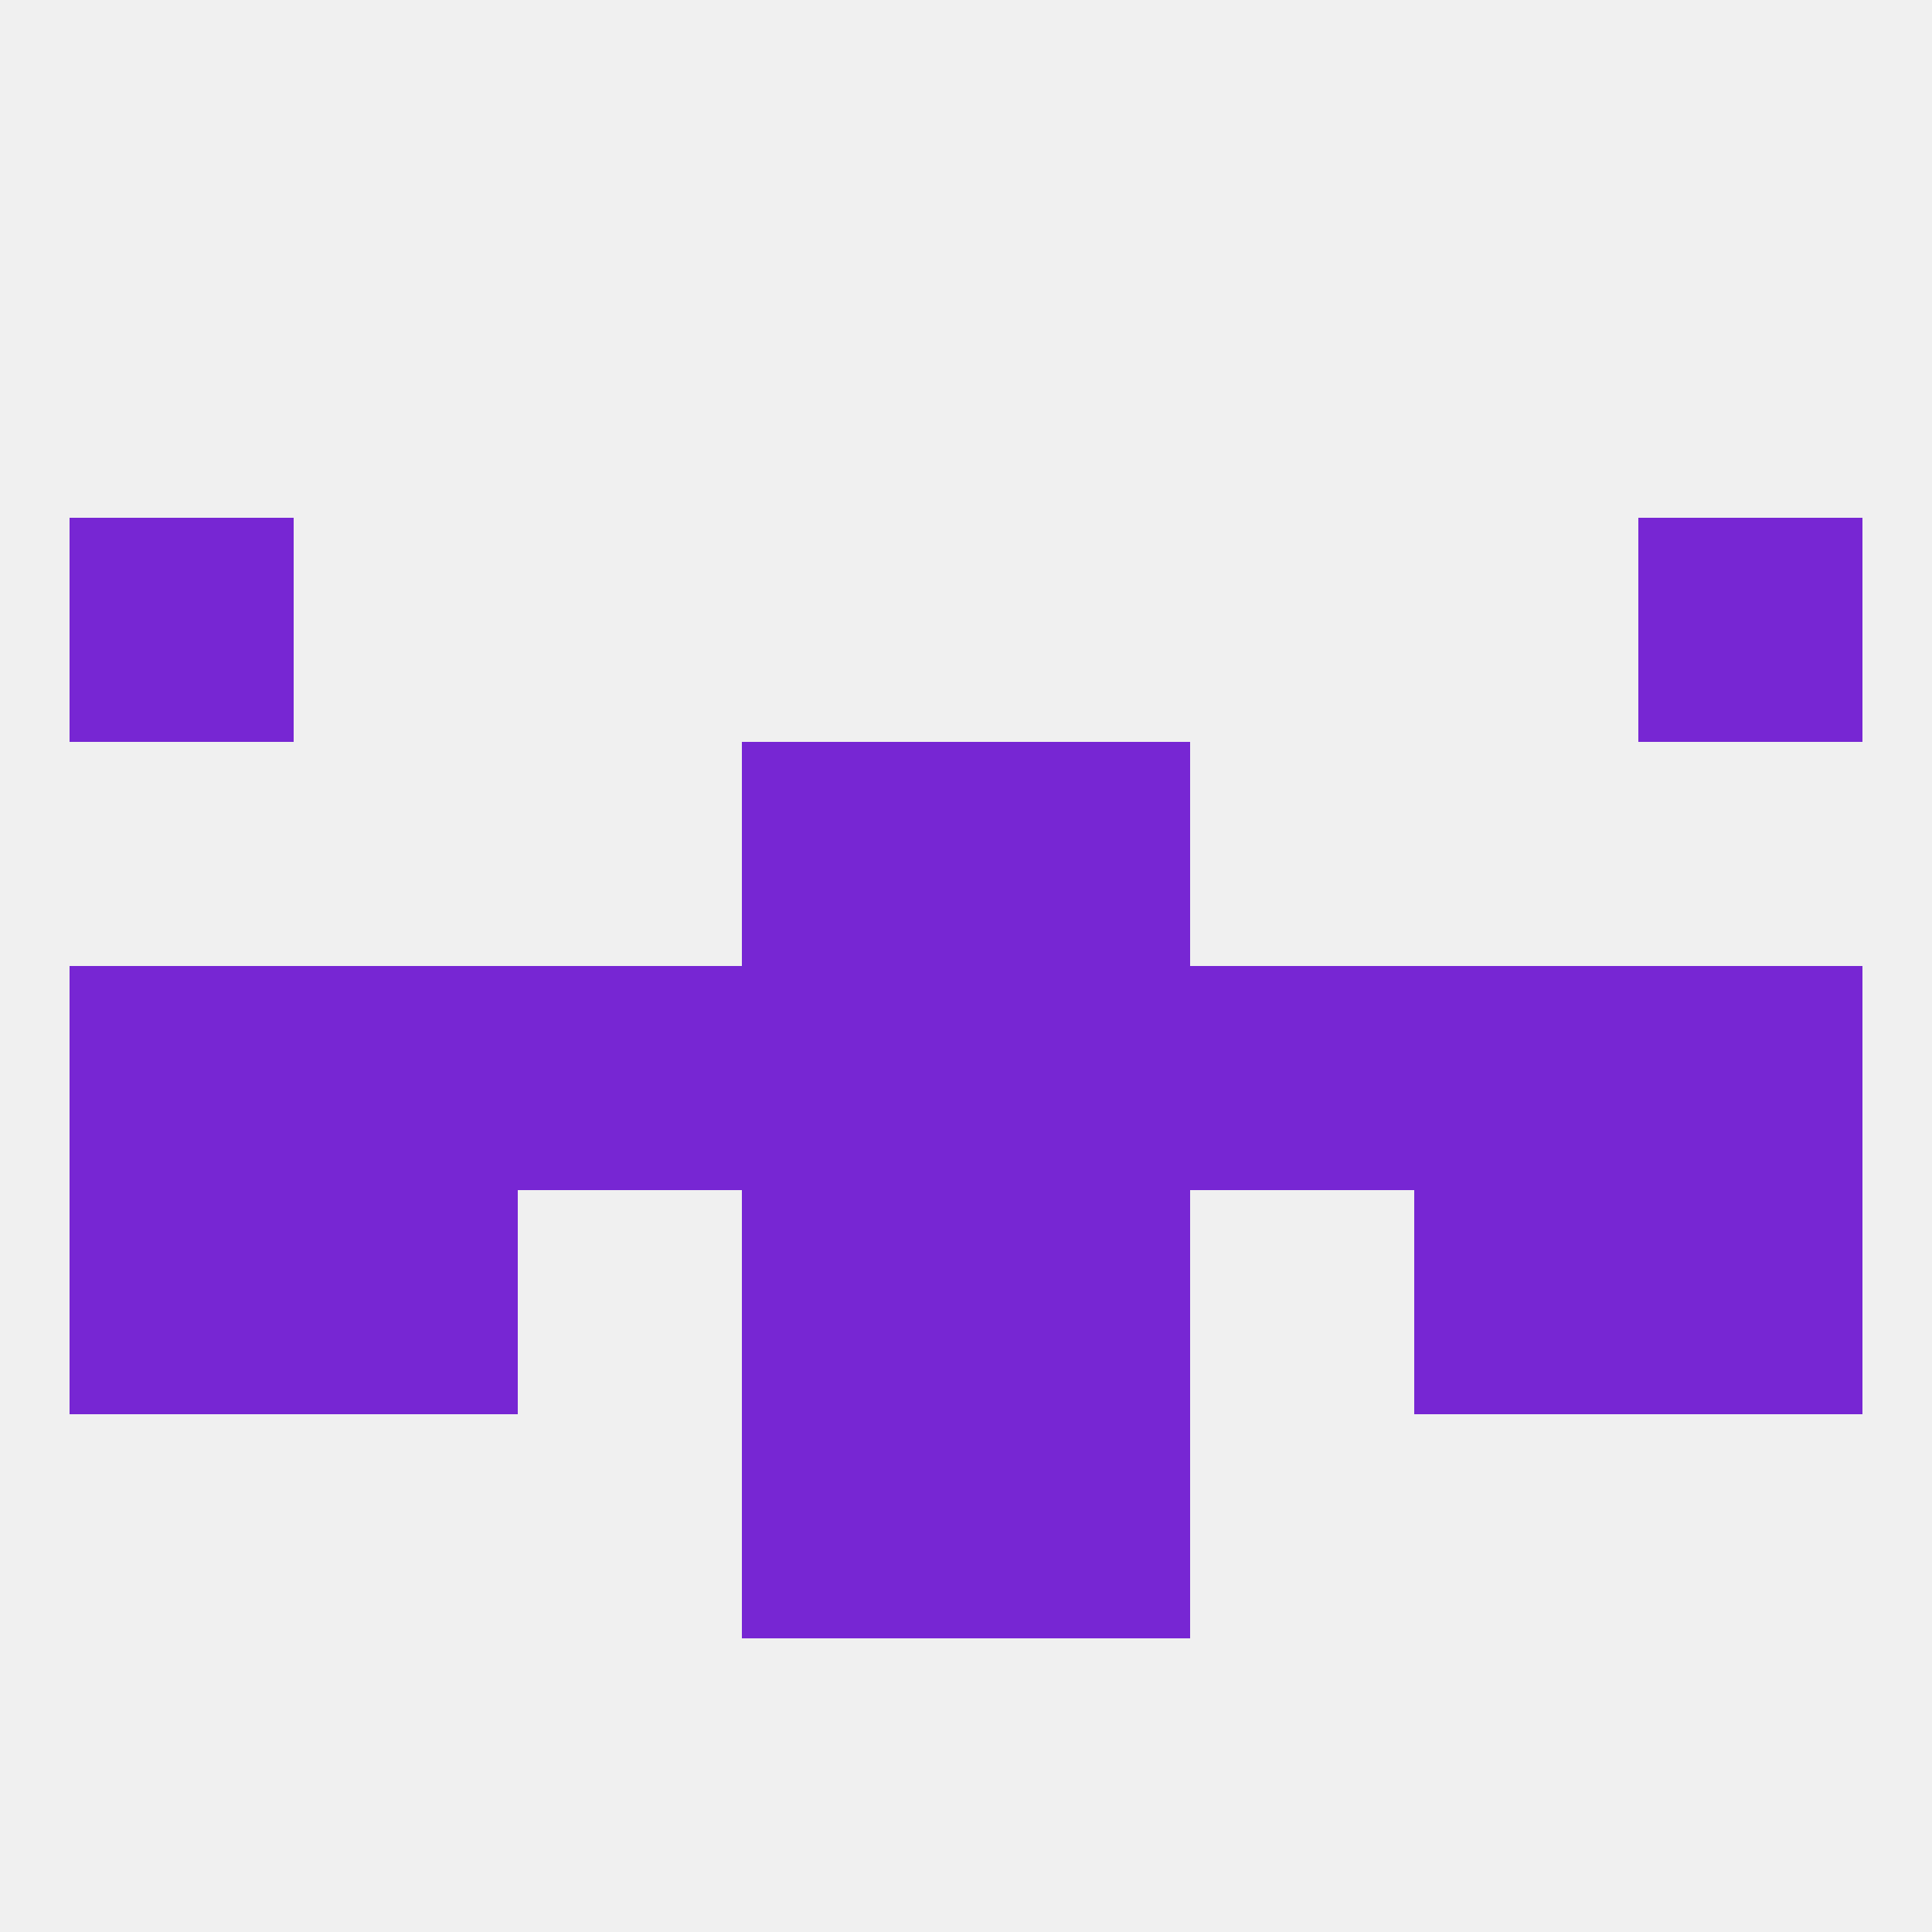 
<!--   <?xml version="1.0"?> -->
<svg version="1.1" baseprofile="full" xmlns="http://www.w3.org/2000/svg" xmlns:xlink="http://www.w3.org/1999/xlink" xmlns:ev="http://www.w3.org/2001/xml-events" width="250" height="250" viewBox="0 0 250 250" >
	<rect width="100%" height="100%" fill="rgba(240,240,240,255)"/>

	<rect x="212" y="125" width="29" height="29" fill="rgba(119,38,211,255)"/>
	<rect x="67" y="125" width="29" height="29" fill="rgba(119,38,211,255)"/>
	<rect x="38" y="125" width="29" height="29" fill="rgba(119,38,211,255)"/>
	<rect x="183" y="125" width="29" height="29" fill="rgba(119,38,211,255)"/>
	<rect x="9" y="125" width="29" height="29" fill="rgba(119,38,211,255)"/>
	<rect x="154" y="125" width="29" height="29" fill="rgba(119,38,211,255)"/>
	<rect x="96" y="125" width="29" height="29" fill="rgba(119,38,211,255)"/>
	<rect x="125" y="125" width="29" height="29" fill="rgba(119,38,211,255)"/>
	<rect x="96" y="154" width="29" height="29" fill="rgba(119,38,211,255)"/>
	<rect x="125" y="154" width="29" height="29" fill="rgba(119,38,211,255)"/>
	<rect x="9" y="154" width="29" height="29" fill="rgba(119,38,211,255)"/>
	<rect x="212" y="154" width="29" height="29" fill="rgba(119,38,211,255)"/>
	<rect x="38" y="154" width="29" height="29" fill="rgba(119,38,211,255)"/>
	<rect x="183" y="154" width="29" height="29" fill="rgba(119,38,211,255)"/>
	<rect x="125" y="183" width="29" height="29" fill="rgba(119,38,211,255)"/>
	<rect x="96" y="183" width="29" height="29" fill="rgba(119,38,211,255)"/>
	<rect x="96" y="96" width="29" height="29" fill="rgba(119,38,211,255)"/>
	<rect x="125" y="96" width="29" height="29" fill="rgba(119,38,211,255)"/>
	<rect x="9" y="67" width="29" height="29" fill="rgba(119,38,211,255)"/>
	<rect x="212" y="67" width="29" height="29" fill="rgba(119,38,211,255)"/>
</svg>